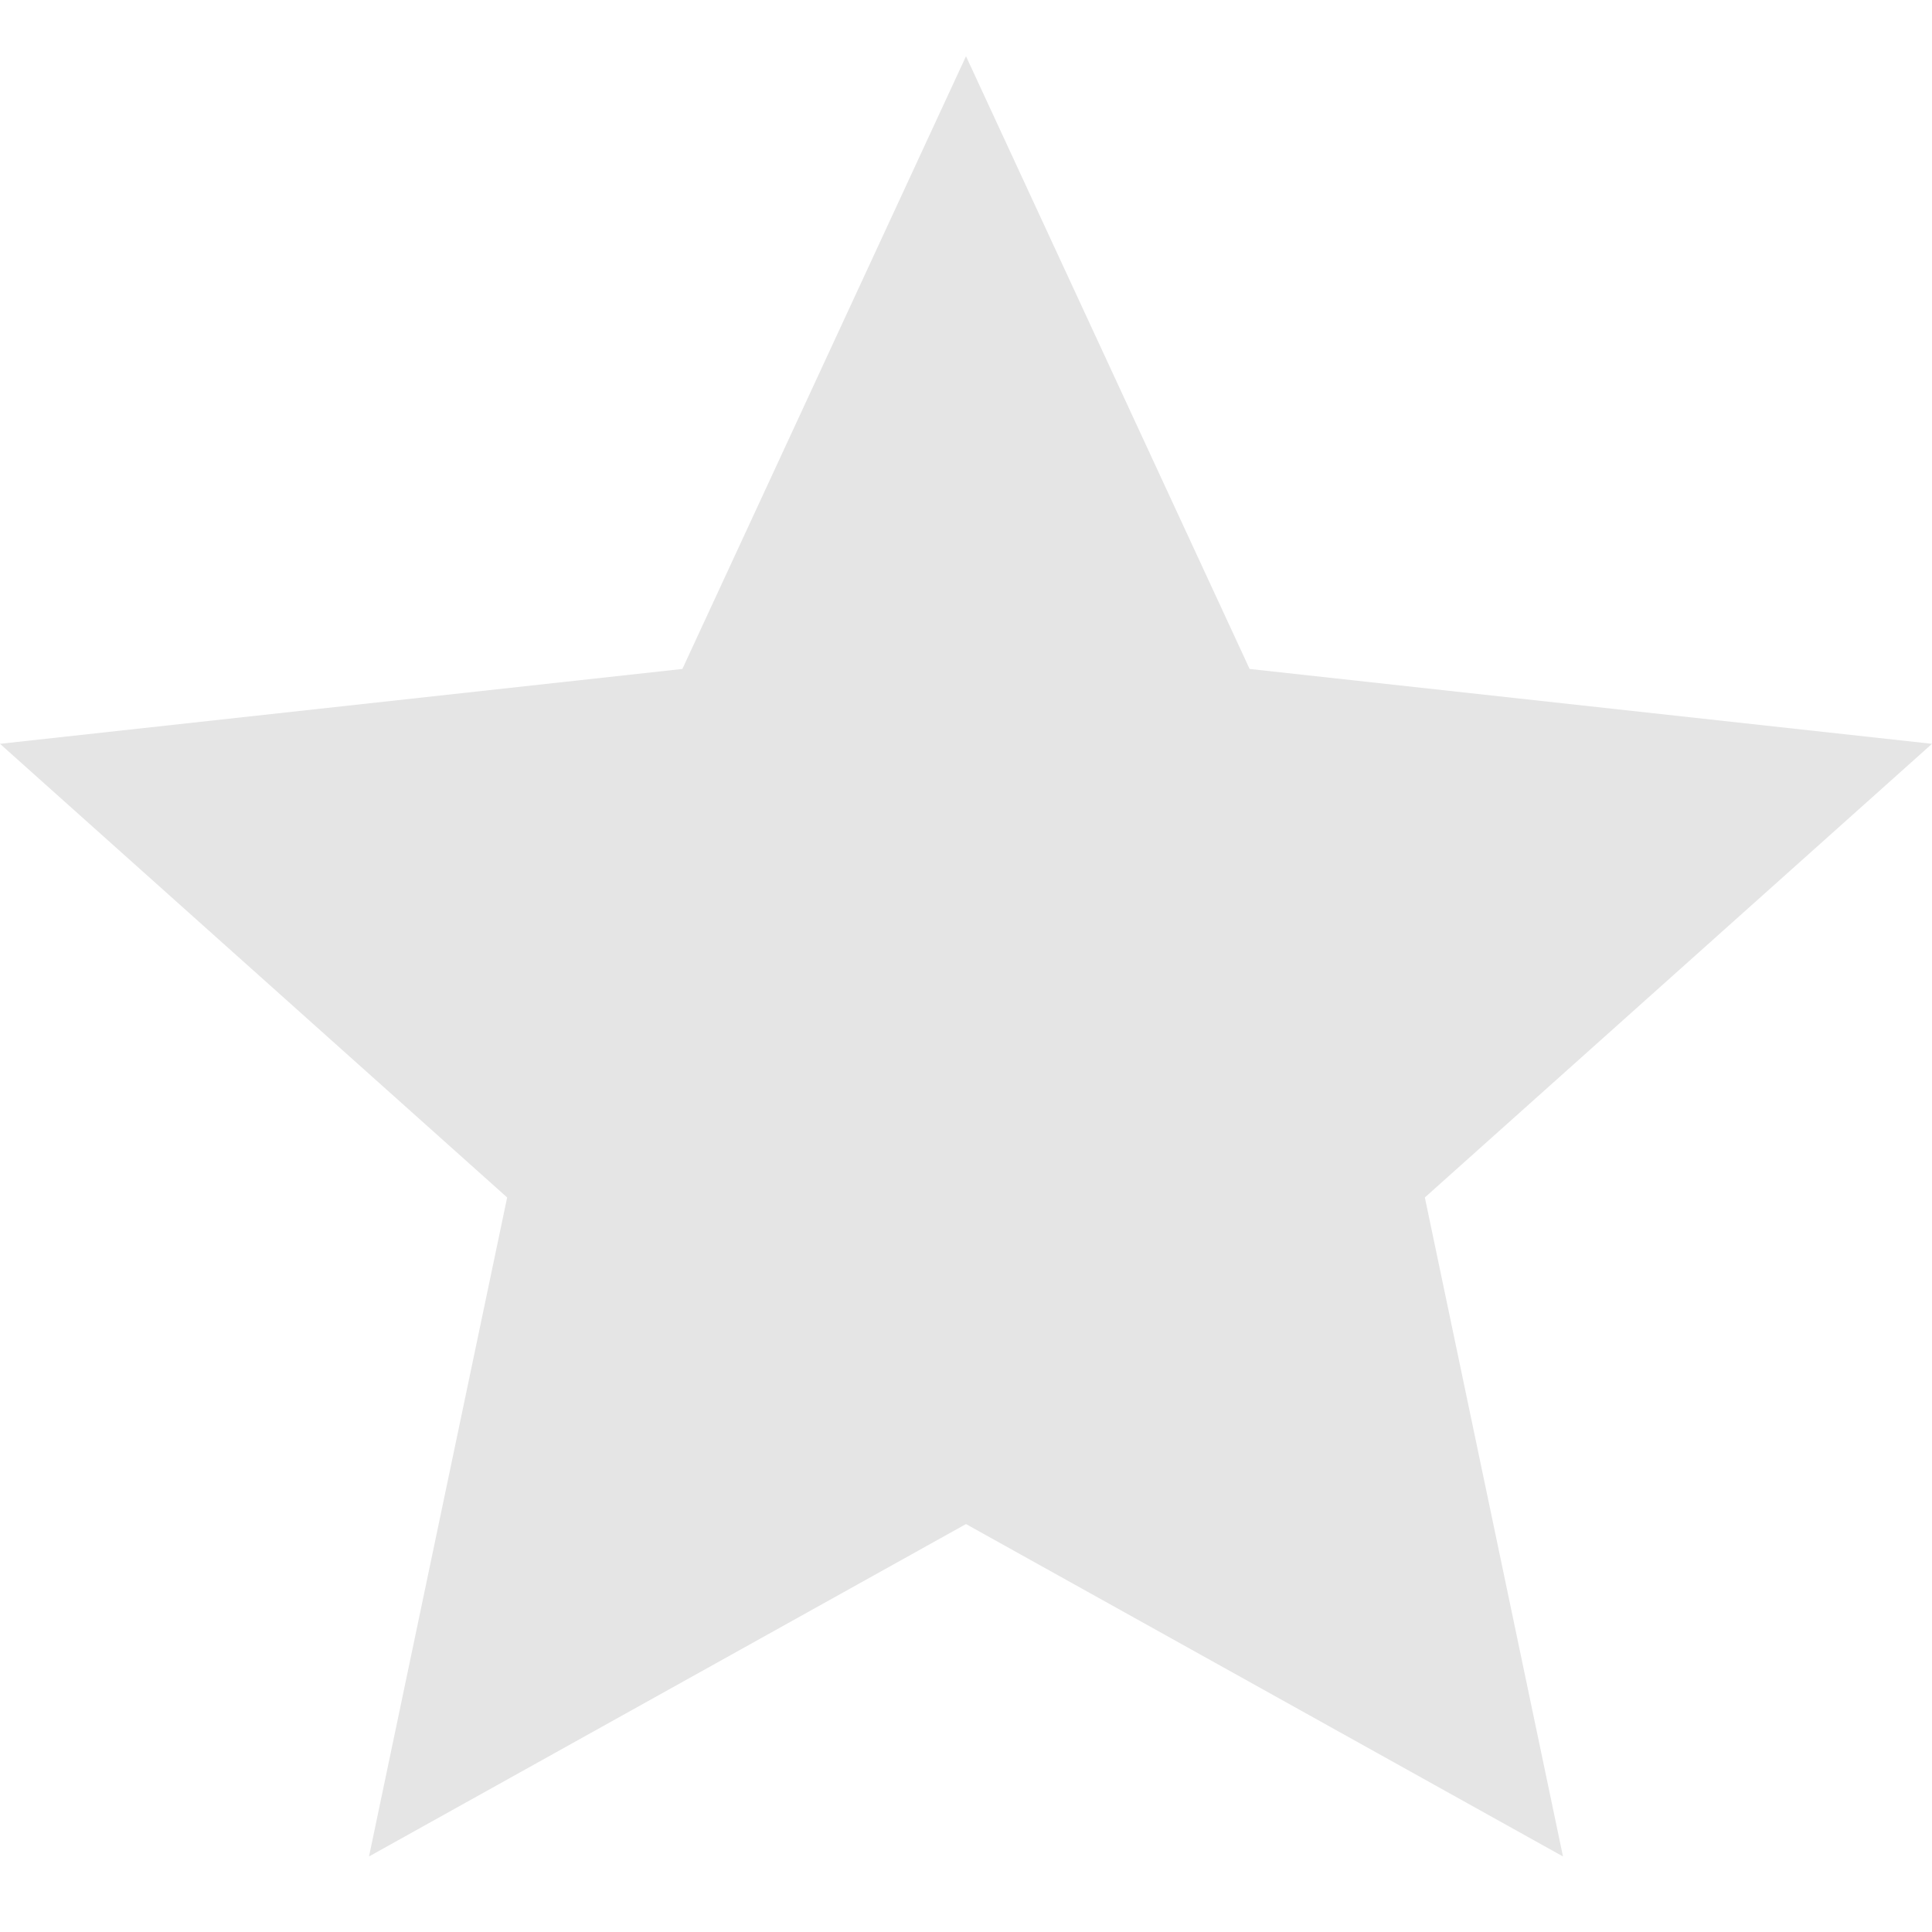 <?xml version="1.0" encoding="UTF-8" standalone="no"?>
<!DOCTYPE svg PUBLIC "-//W3C//DTD SVG 1.1//EN" "http://www.w3.org/Graphics/SVG/1.1/DTD/svg11.dtd">
<svg version="1.1" xmlns="http://www.w3.org/2000/svg" xmlns:xlink="http://www.w3.org/1999/xlink" preserveAspectRatio="xMidYMid meet" viewBox="0 0 200 200" width="200" height="200"><defs><path d="M100 5.82L129.36 69.25L200 77L147.5 123.96L161.8 192.18L100 157.77L38.2 192.18L52.5 123.96L0 77L70.64 69.25L100 5.82Z" id="bn0lTCrWP"></path></defs><g><g><g><use xlink:href="#bn0lTCrWP" opacity="1" fill="#e5e5e5" fill-opacity="1"></use><g><use xlink:href="#bn0lTCrWP" opacity="1" fill-opacity="0" stroke="#000000" stroke-width="1" stroke-opacity="0"></use></g></g></g></g></svg>